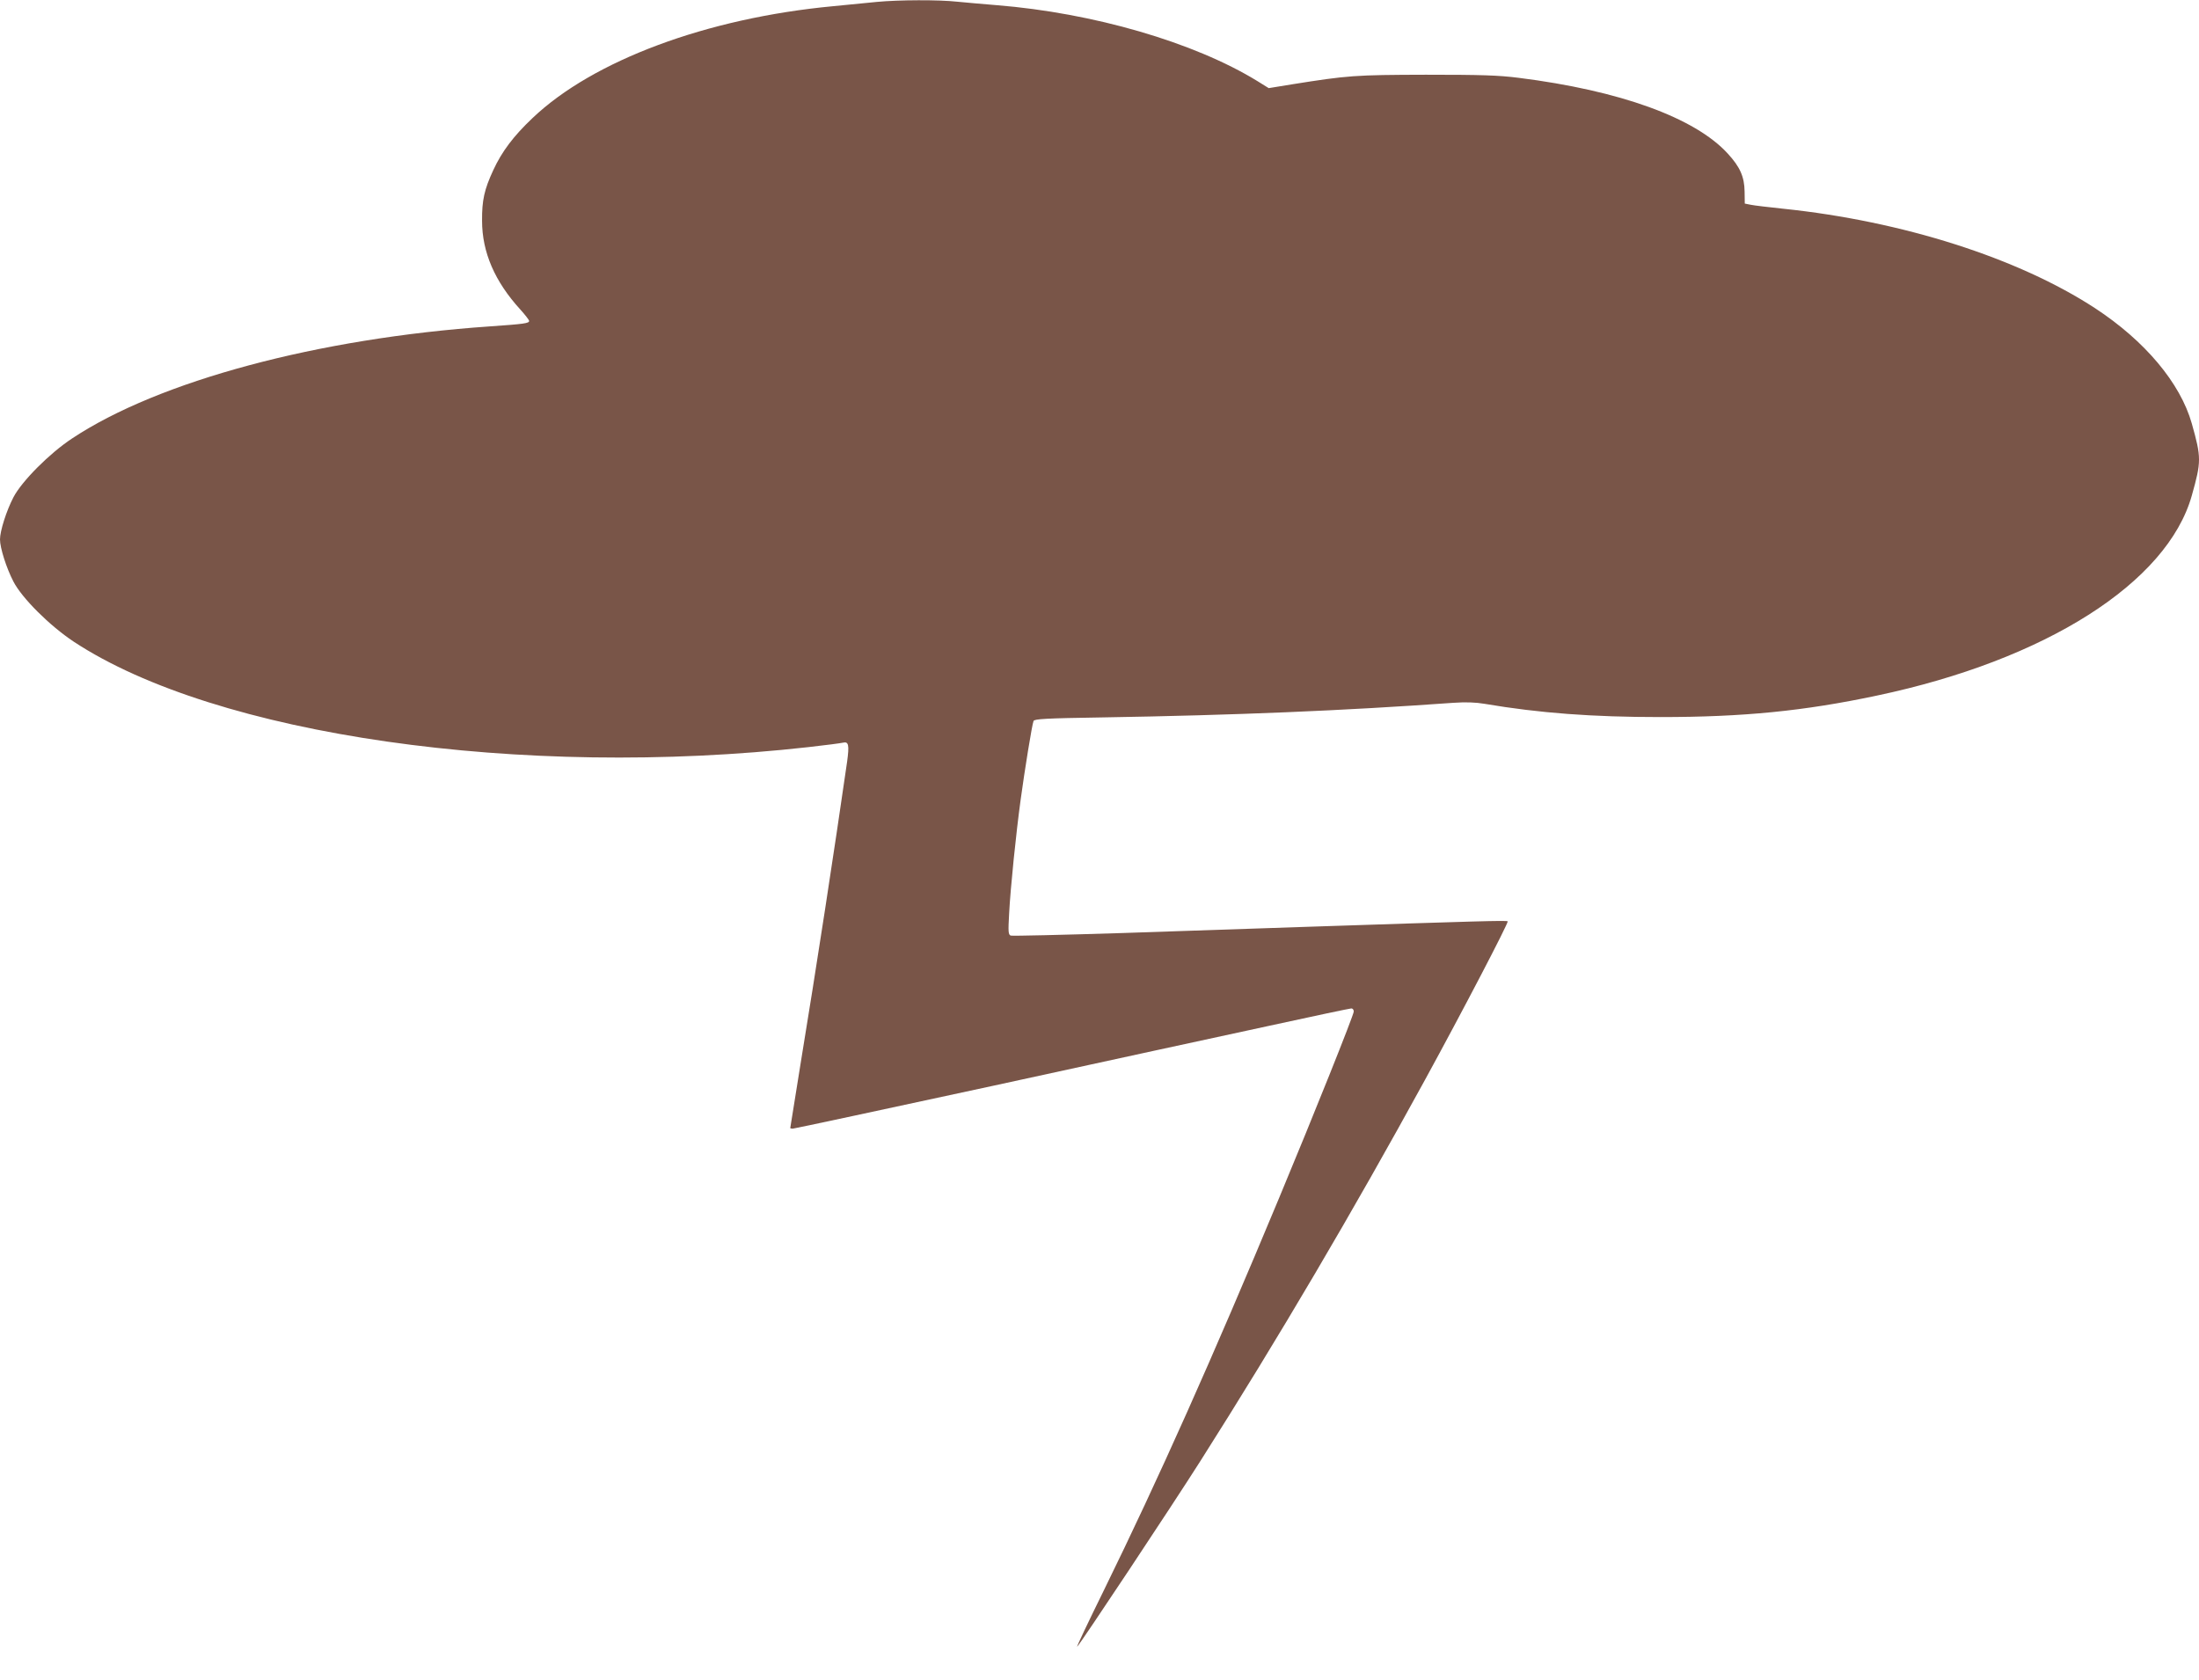 <?xml version="1.0" standalone="no"?>
<!DOCTYPE svg PUBLIC "-//W3C//DTD SVG 20010904//EN"
 "http://www.w3.org/TR/2001/REC-SVG-20010904/DTD/svg10.dtd">
<svg version="1.0" xmlns="http://www.w3.org/2000/svg"
 width="1280pt" height="978pt" viewBox="0 0 1280 978"
 preserveAspectRatio="xMidYMid meet">
<g transform="translate(0,978) scale(0.1,-0.1)"
fill="#795548" stroke="none">
<path d="M5105 9769 c-49 -5 -164 -16 -255 -25 -735 -69 -1398 -316 -1750
-651 -110 -104 -179 -195 -229 -304 -52 -112 -66 -175 -65 -294 0 -183 74
-354 223 -517 28 -31 51 -61 51 -66 0 -14 -29 -18 -230 -32 -998 -69 -1925
-317 -2430 -652 -131 -86 -294 -250 -342 -343 -41 -79 -78 -196 -78 -245 0
-49 37 -166 78 -245 50 -97 211 -257 351 -350 827 -545 2606 -801 4276 -614
99 11 190 23 202 26 33 8 37 -14 24 -110 -74 -514 -177 -1187 -272 -1765 -32
-200 -59 -366 -59 -368 0 -2 6 -4 14 -4 8 0 534 113 1168 250 634 138 1359
296 1611 350 252 55 465 100 473 100 8 0 14 -8 14 -18 0 -20 -233 -602 -434
-1084 -391 -939 -702 -1635 -1021 -2286 -90 -183 -160 -330 -155 -327 13 8
552 820 717 1080 454 715 890 1456 1307 2218 220 402 489 918 482 924 -6 6
-173 1 -1171 -32 -236 -8 -717 -24 -1068 -36 -351 -11 -645 -18 -654 -15 -14
6 -15 22 -9 129 8 152 40 464 67 662 23 169 66 436 75 458 4 12 71 16 402 21
776 13 1400 39 2042 85 73 5 129 3 182 -6 319 -54 627 -77 1023 -77 482 0 836
35 1260 125 982 207 1690 657 1833 1164 56 199 56 221 0 420 -67 236 -273 481
-563 671 -447 292 -1121 507 -1815 579 -85 9 -171 19 -189 23 l-35 7 -1 70
c-1 86 -27 144 -98 221 -191 209 -628 367 -1217 441 -118 15 -218 18 -540 18
-414 -1 -454 -4 -780 -56 l-135 -22 -66 41 c-368 226 -956 397 -1519 442 -74
6 -176 15 -227 20 -108 12 -341 11 -468 -1z"/>
</g>
</svg>
